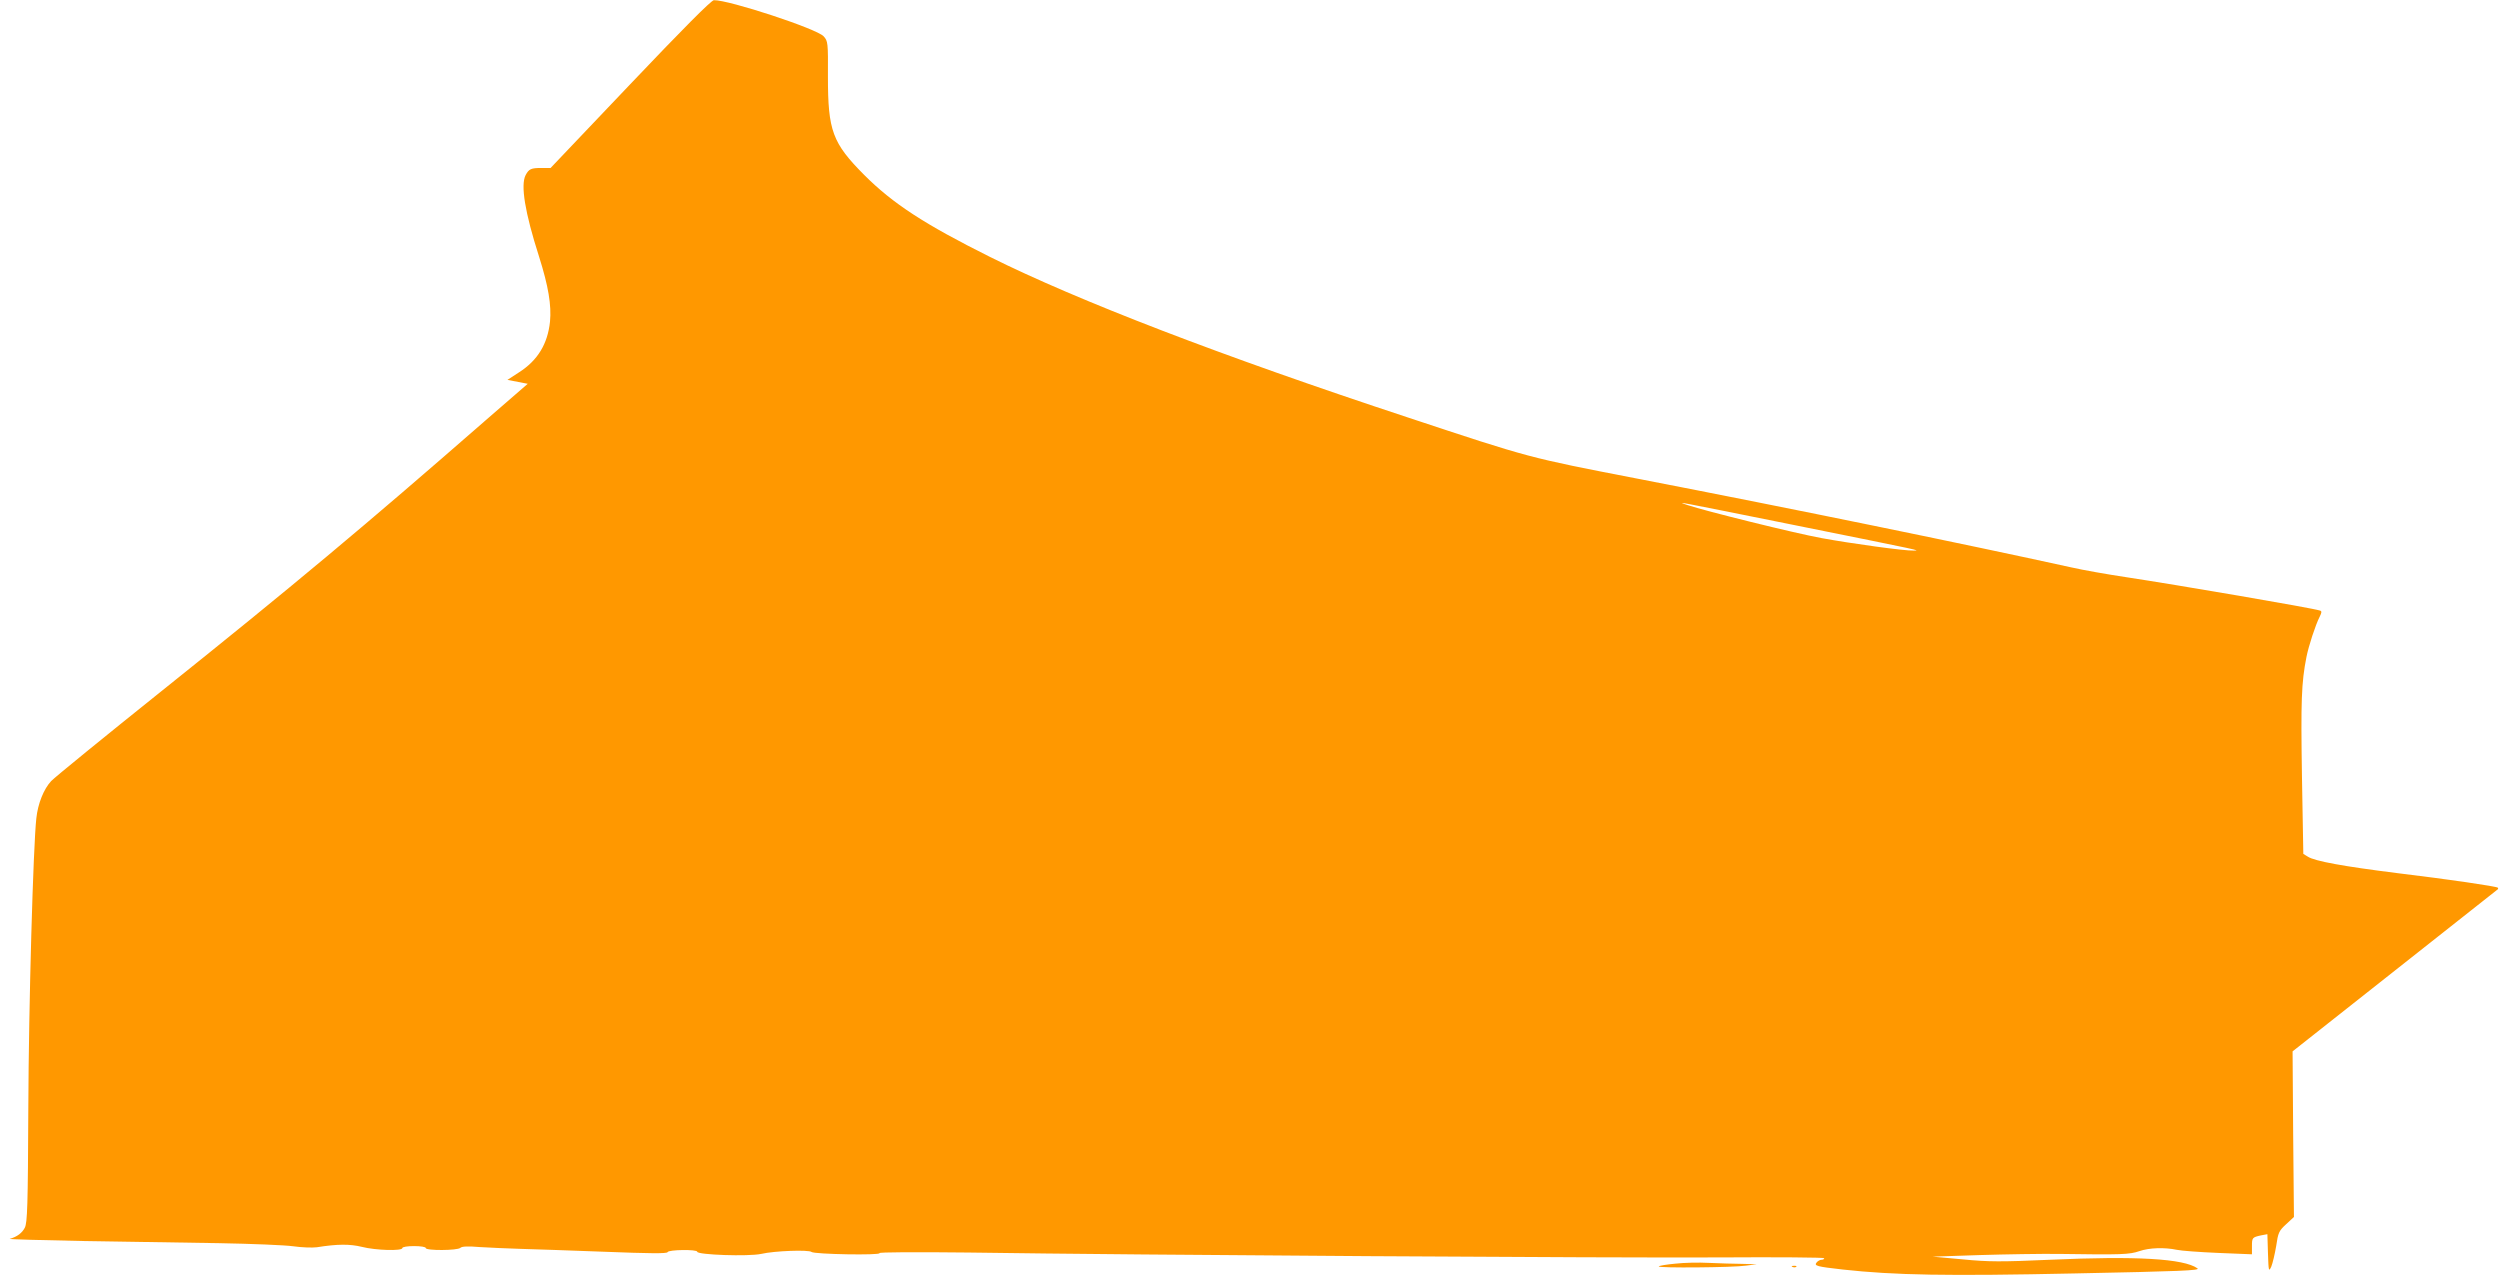 <?xml version="1.0" standalone="no"?>
<!DOCTYPE svg PUBLIC "-//W3C//DTD SVG 20010904//EN"
 "http://www.w3.org/TR/2001/REC-SVG-20010904/DTD/svg10.dtd">
<svg version="1.0" xmlns="http://www.w3.org/2000/svg"
 width="1280pt" height="653pt" viewBox="0 0 1280 653"
 preserveAspectRatio="xMidYMid meet">
<g transform="translate(0,653) scale(0.1,-0.1)"
fill="#ff9800" stroke="none">
<path d="M3227 6099 l-408 -429 -47 0 c-53 0 -64 -5 -81 -37 -26 -51 -4 -189
69 -417 48 -152 64 -249 56 -333 -12 -114 -63 -198 -158 -259 l-60 -39 52 -10
52 -10 -219 -190 c-615 -537 -987 -848 -1658 -1385 -291 -233 -545 -440 -563
-459 -38 -41 -68 -115 -76 -191 -16 -144 -39 -955 -41 -1480 -2 -506 -5 -590
-18 -616 -14 -27 -39 -46 -77 -57 -8 -2 160 -7 375 -11 215 -3 527 -8 695 -11
168 -3 340 -10 382 -16 42 -6 96 -8 120 -5 106 17 170 17 231 2 71 -18 207
-22 207 -6 0 6 27 10 60 10 33 0 60 -4 60 -10 0 -14 163 -13 177 1 8 8 40 9
100 4 48 -3 140 -7 203 -9 63 -2 259 -8 435 -15 231 -9 320 -10 323 -2 4 13
152 15 152 2 0 -16 262 -25 327 -11 69 16 244 22 258 10 14 -12 355 -18 348
-6 -4 5 181 6 458 3 868 -13 3302 -28 3842 -25 295 2 537 0 537 -4 0 -5 -6 -8
-14 -8 -7 0 -19 -6 -25 -14 -14 -17 1 -21 134 -36 263 -29 536 -34 1187 -20
543 11 645 15 629 26 -70 50 -314 64 -756 44 -247 -11 -313 -11 -445 2 l-155
14 240 8 c132 4 314 7 405 6 325 -5 363 -3 413 14 52 18 130 20 192 7 22 -5
118 -12 213 -16 l172 -7 0 40 c0 45 1 47 47 57 l32 6 3 -98 c3 -92 4 -96 17
-68 7 17 18 64 25 105 10 69 14 78 51 112 l40 37 -4 424 -3 424 523 413 c288
228 526 415 528 417 2 2 2 5 0 8 -7 7 -253 43 -518 75 -271 34 -421 61 -455
84 l-23 14 -7 399 c-6 381 -3 478 23 609 11 56 46 164 68 207 11 22 11 28 1
31 -39 13 -729 131 -993 171 -93 14 -219 36 -280 50 -556 122 -1399 295 -2225
455 -557 108 -542 104 -1170 312 -957 316 -1690 598 -2140 822 -337 168 -499
274 -645 420 -163 164 -186 226 -186 503 1 175 0 183 -22 207 -33 38 -486 187
-562 185 -13 0 -162 -150 -428 -430z m5963 -2258 c670 -135 642 -129 608 -130
-43 -2 -320 36 -472 64 -137 25 -597 139 -686 169 -58 20 -87 25 550 -103z"/>
<path d="M8577 60 c-43 -4 -81 -10 -84 -14 -9 -9 381 -6 447 4 l55 7 -75 2
c-41 0 -118 3 -170 5 -52 3 -130 1 -173 -4z"/>
<path d="M9178 43 c7 -3 16 -2 19 1 4 3 -2 6 -13 5 -11 0 -14 -3 -6 -6z"/>
</g>
</svg>

